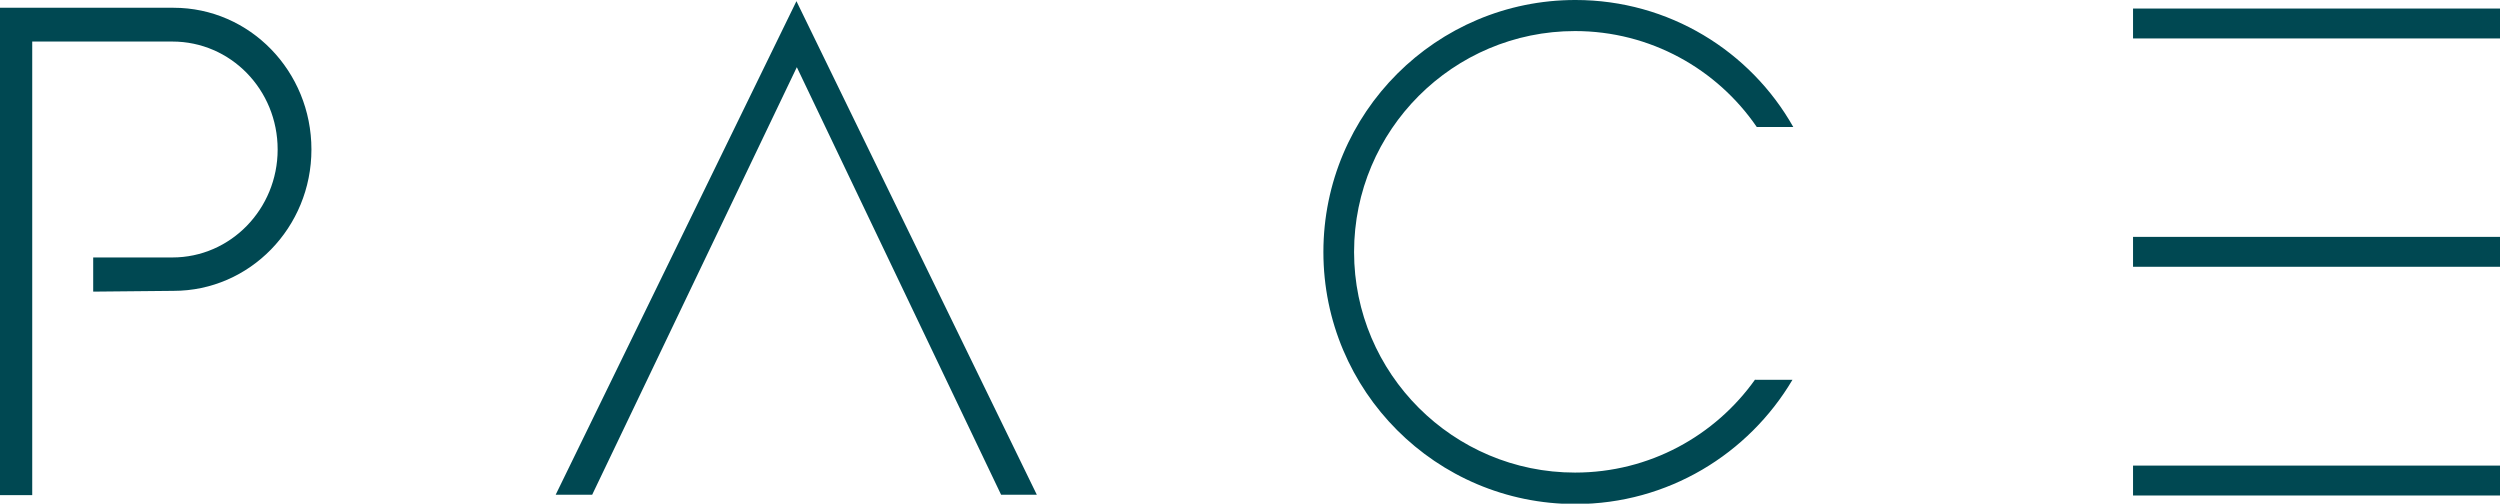 <?xml version="1.0" encoding="utf-8"?>
<!-- Generator: Adobe Illustrator 27.8.0, SVG Export Plug-In . SVG Version: 6.00 Build 0)  -->
<svg version="1.1" id="Layer_1" xmlns="http://www.w3.org/2000/svg" xmlns:xlink="http://www.w3.org/1999/xlink" x="0px" y="0px"
	 width="643.8px" height="129.7px" viewBox="0 0 643.8 129.7" style="enable-background:new 0 0 643.8 129.7;" xml:space="preserve"
	>
<style type="text/css">
	.st0{fill:#004852;}
</style>
<g>
	<polygon id="lettera" class="st0" points="143.1,127.4 152.5,127.4 205.2,17.3 257.8,127.4 267,127.4 205.1,0.3 	"/>
	<g>
		<path id="letterc" class="st0" d="M452,97.7c-10.3,14.5-27.2,24-46.4,24c-31.4,0-56.9-25.5-56.9-56.8c0-31.4,25.5-56.9,56.9-56.9
			c19.4,0,36.6,9.8,46.8,24.7h9.4c-11-19.5-32-32.7-56.1-32.7c-35.8,0-64.9,29-64.9,64.9c0,35.8,29,64.9,64.9,64.9
			c23.8,0,44.6-12.9,55.9-32H452V97.7z"/>
	</g>
	<g id="lettere">
		<rect x="549.3" y="2.2" class="st0" width="94.5" height="7.7"/>
		<rect x="549.3" y="61" class="st0" width="94.5" height="7.7"/>
		<rect x="549.3" y="119.9" class="st0" width="94.5" height="7.7"/>
	</g>
	<path id="letterp" class="st0" d="M44.7,74.9c19.6,0,35.5-16.3,35.5-36.4C80.2,18.3,64.3,2,44.7,2H0v125.5h8.3V10.7h36.1
		c15,0,27.1,12.4,27.1,27.8c0,15.3-12.1,27.8-27.1,27.8H24v8.8L44.7,74.9z"/>
</g>
</svg>
